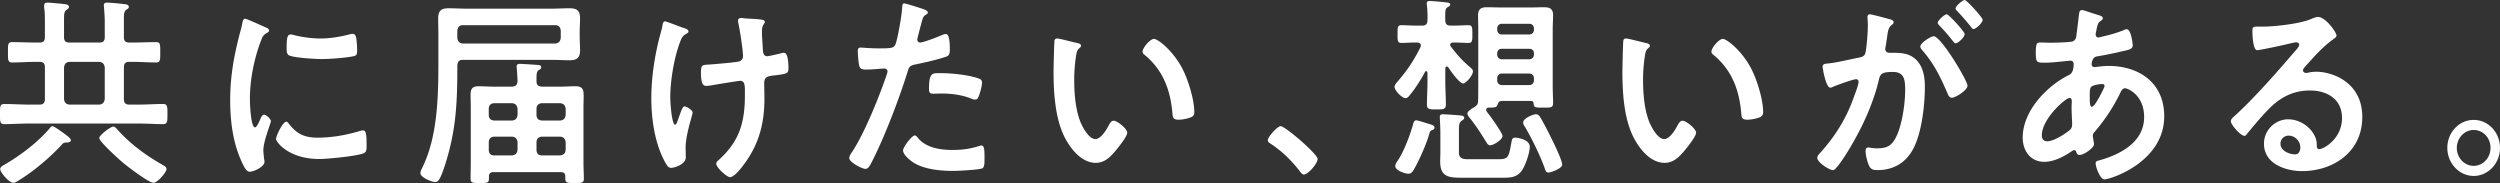 <svg version="1.1" id="レイヤー_1" xmlns="http://www.w3.org/2000/svg" x="0" y="0" viewBox="0 0 1049.396 76.812" style="enable-background:new 0 0 1049.396 76.812" xml:space="preserve"><rect x="0" y="0" width="1049.396" height="76.812" fill="#333333" stroke="none"/><style>.st0{fill:#fff}</style><path class="st0" d="M18.845 28.339c0-1.691-.636-2.368-2.227-2.368H14.71c-3.181 0-6.44.254-9.621.254-1.829 0-1.75-1.185-1.75-4.23 0-3.215-.08-4.314 1.75-4.314 3.181 0 6.44.17 9.621.17h1.908c1.59 0 2.227-.677 2.227-2.284v-6.43c0-2.03 0-3.976-.318-6.006v-.763c0-1.015.557-1.269 1.352-1.269 1.192 0 5.486.423 6.838.592.795.085 2.227.17 2.227 1.185 0 .592-.397.846-1.113 1.354-.875.592-.954 1.692-.954 3.976v7.36c0 1.607.636 2.284 2.227 2.284h12.643c1.59 0 2.226-.677 2.226-2.284V9.052c0-1.946-.159-3.892-.318-5.922 0-.254-.08-.593-.08-.846 0-1.016.636-1.185 1.431-1.185 1.193 0 5.487.423 6.838.592.795.085 2.227.17 2.227 1.185 0 .592-.398.762-1.113 1.269-.875.677-.954 1.777-.954 3.977v7.444c0 1.607.636 2.284 2.226 2.284h1.75c3.181 0 6.361-.17 9.621-.17 1.75 0 1.67 1.185 1.67 4.314 0 2.961.08 4.23-1.67 4.23-3.26 0-6.44-.254-9.621-.254h-1.75c-1.59 0-2.226.677-2.226 2.368v13.197c0 1.606.636 2.368 2.226 2.368h4.135c3.34 0 6.679-.254 10.098-.254 1.829 0 1.829 1.185 1.829 4.23 0 3.045 0 4.229-1.829 4.229-3.419 0-6.758-.254-10.098-.254H11.927c-3.419 0-6.758.254-10.178.254C-.08 52.108 0 50.838 0 47.879c0-2.961-.08-4.23 1.749-4.23 3.419 0 6.759.254 10.178.254h4.691c1.59 0 2.227-.762 2.227-2.368V28.339zm9.144 31.47c-1.193.084-1.431.169-2.227 1.1-4.85 5.244-11.529 10.912-17.493 14.55-.795.508-1.829 1.27-2.704 1.27-1.75 0-5.486-4.399-5.486-5.753 0-.931 1.192-1.522 1.829-1.861 6.52-3.807 13.915-9.305 18.924-15.227.238-.339.716-.931 1.113-.931.715 0 3.499 2.03 4.214 2.538.716.508 3.578 2.453 3.578 3.299.001.93-1.111 1.015-1.748 1.015zm-1.113-18.273c.159 1.438.795 2.199 2.227 2.368h12.643c1.352-.169 2.067-.931 2.226-2.368V28.339c-.159-1.438-.875-2.199-2.226-2.368H29.103c-1.431.169-2.067.93-2.227 2.368v13.197zm37.53 35.192c-1.908 0-10.813-6.768-12.722-8.375-1.511-1.27-10.019-8.883-10.019-10.405 0-1.27 4.85-4.822 5.884-4.822.636 0 1.113.593 1.511 1.016 5.646 6.345 12.166 11.082 19.322 15.143.636.338 1.511.846 1.511 1.691 0 1.268-3.737 5.752-5.487 5.752zM111.337 11.42c.636.254 1.59.592 1.59 1.438 0 .507-.318.592-1.113 1.1-1.352.761-1.67 1.522-2.465 3.638-2.783 7.528-4.453 15.988-4.453 24.024 0 1.607.318 11.844 2.146 11.844.716 0 1.829-2.453 2.147-3.3.477-1.1.954-2.03 1.67-2.03.795 0 2.862 1.776 2.862 2.707 0 .762-3.181 8.46-3.181 12.267 0 .846.239 2.792.318 3.553.08.423.159.931.159 1.27 0 2.114-4.533 4.145-6.202 4.145-1.352 0-2.306-1.861-3.34-4.145-3.737-8.037-4.85-17.089-4.85-25.971 0-9.897 1.59-18.526 4.055-28.001.397-1.438.795-2.792 1.034-4.229.159-.762.318-1.861 1.192-1.861.638-.002 7.318 3.043 8.431 3.551zm9.86 40.436c3.419 4.483 6.758 5.922 12.086 5.922 5.963 0 11.768-1.016 17.493-2.707.398-.17 1.193-.339 1.67-.339 1.272 0 1.431 2.03 1.431 6.345 0 1.015.08 2.538-.954 3.13-2.226 1.27-15.664 2.538-18.845 2.538-12.881 0-18.208-7.106-18.208-8.46 0-1.184 2.783-7.19 4.294-7.19.476 0 .794.423 1.033.761zm2.862-36.967c3.26.761 7.077 1.269 10.416 1.269 3.976 0 8.19-.677 12.086-1.691.397-.085.954-.254 1.431-.254 1.113 0 1.431 1.015 1.59 2.03.159 1.522.318 3.045.318 4.568 0 1.776 0 2.453-1.511 2.791-3.181.677-10.019 1.185-13.358 1.185-2.465 0-12.245-.508-13.915-1.692-.875-.592-.795-2.368-.795-3.299 0-4.061.397-5.329 1.67-5.329.557-.001 1.432.252 2.068.422zM194.192 25.124c-1.511 0-2.067.762-2.227 2.369 0 15.058-.397 26.562-4.93 41.028-2.306 7.275-3.181 7.867-4.373 7.867-1.511 0-6.202-1.945-6.202-3.722 0-.508.477-1.692.716-2.115 6.52-13.027 6.838-30.031 6.838-44.497V14.55c0-2.284-.08-4.483-.08-6.768 0-3.468 1.431-4.314 4.453-4.314 2.465 0 4.93.17 7.315.17h35.94c2.465 0 4.93-.17 7.315-.17 3.021 0 4.532.762 4.532 4.23 0 1.945-.159 3.807-.159 5.667v2.031c0 1.86.159 3.807.159 5.667 0 3.384-1.511 4.23-4.453 4.23-2.465 0-4.93-.17-7.395-.17h-37.449zm38.962-6.852c1.352-.169 2.067-.931 2.226-2.369v-3.045c-.159-1.438-.875-2.284-2.226-2.284h-38.962c-1.352 0-2.067.846-2.227 2.284v3.045c.159 1.438.875 2.2 2.227 2.369h38.962zm-18.13 18.103c1.511-.169 2.067-.676 2.227-2.368-.08-1.776-.159-3.299-.318-5.075 0-.254-.079-.762-.079-.931 0-1.016.636-1.185 1.431-1.185 1.272 0 5.804.338 7.235.423 1.352.085 1.67.339 1.67 1.015 0 .678-.557.847-1.034 1.185-.875.423-.954 1.861-.954 3.3v1.269c0 1.692.636 2.199 2.227 2.368h7.792c2.067 0 4.214-.169 6.282-.169 3.021 0 3.499 1.27 3.499 4.061 0 1.354-.08 2.961-.08 4.907v23.433c0 1.606.159 4.991.159 6.345 0 1.945-1.034 1.86-3.816 1.86-3.021 0-3.976.085-3.976-1.86v-.847c0-1.269-.557-1.86-1.829-1.86h-28.386c-1.193 0-1.829.592-1.829 1.86v.847c0 1.945-.954 1.86-3.816 1.86-2.942 0-3.896.085-3.896-1.86 0-2.115.079-4.23.079-6.345V45.174c0-1.861-.079-3.638-.079-5.414 0-2.707.954-3.554 3.419-3.554 2.147 0 4.214.169 6.361.169h7.711zm0 14.213c1.352-.17 2.067-.847 2.227-2.369v-2.538c-.159-1.438-.875-2.199-2.227-2.368h-7.713c-1.352.169-2.147.931-2.147 2.368v2.538c0 1.522.795 2.199 2.147 2.369h7.713zm-9.859 12.266c0 1.522.795 2.369 2.147 2.369h7.713c1.352-.17 2.067-.847 2.227-2.369v-3.13c-.159-1.438-.875-2.199-2.227-2.368h-7.713c-1.352.169-2.147.93-2.147 2.368v3.13zm32.282-17.173c-.159-1.438-.875-2.199-2.227-2.368h-7.872c-1.352.169-2.147.931-2.147 2.368v2.538c0 1.522.795 2.199 2.147 2.369h7.872c1.352-.17 2.067-.847 2.227-2.369v-2.538zm0 14.043c-.159-1.438-.875-2.199-2.227-2.368h-7.872c-1.352.169-2.147.93-2.147 2.368v3.13c0 1.522.795 2.369 2.147 2.369h7.872c1.352-.17 2.067-.847 2.227-2.369v-3.13zM288.982 13.196c0 .508-.397.677-.795.931-1.432.762-1.909 1.438-2.545 3.046-2.624 6.598-4.293 16.58-4.293 23.771 0 1.607.557 11.421 2.067 11.421.636 0 1.431-2.961 1.749-3.723.795-2.114 1.352-3.976 2.227-3.976.716 0 3.339 1.522 3.339 2.537 0 1.101-2.942 9.222-2.942 14.805 0 1.269.08 2.622.08 3.976 0 3.3-5.327 4.483-6.043 4.483-1.272 0-1.75-.761-2.783-2.622-4.214-7.867-5.645-17.765-5.645-26.731 0-9.137 1.59-18.949 4.055-27.748.238-.846.397-1.438.557-2.368.159-.762.238-2.03 1.192-2.03.397 0 6.202 2.199 7.077 2.538 1.59.506 2.703.76 2.703 1.69zm22.264-5.668c.397 0 .954.17 1.352.17 2.465.253 4.93.169 7.315.592.397.085 1.113.254 1.113.846 0 1.1-1.193.931-1.193 4.146 0 2.622.318 5.245.398 7.867.079 1.269.477 2.453 1.829 2.453.636 0 5.009-1.015 5.884-1.269.398-.085.795-.169 1.193-.169 1.75 0 1.829 5.16 1.829 6.598 0 2.115-.875 2.199-5.009 2.792-2.862.338-5.168.254-5.168 3.215 0 2.284.08 4.567.08 6.768 0 10.574-2.465 19.372-8.747 27.662-.954 1.354-3.976 5.16-5.645 5.16-1.432 0-5.805-4.061-5.805-5.583 0-.677.238-.931.636-1.27 8.747-7.782 11.37-15.48 11.37-27.493v-1.776c0-2.622-.159-4.314-1.988-4.314-.636 0-9.939 1.523-11.37 1.777-.954.169-1.829.338-2.783.338-1.034 0-2.306-.169-2.306-5.499 0-3.299.318-3.299 3.816-3.468 2.227-.17 10.337-.846 12.166-1.27 1.034-.254 1.67-1.184 1.67-2.283 0-2.454-1.352-11.252-1.988-13.874-.08-.254-.08-.677-.08-1.015-.001-.847.715-1.101 1.431-1.101zM386.539 3.468c.715.254 2.942.847 2.942 1.776 0 .424-.477.678-.716.847-1.192.761-1.272 1.1-1.829 2.961-.239.931-1.908 7.105-1.908 7.528 0 .762.556 1.27 1.192 1.27 1.431 0 7.633-2.453 9.224-3.131.557-.253 1.113-.423 1.67-.423 1.59 0 1.59 5.161 1.59 6.43 0 1.438-.159 2.622-1.511 3.045-3.896 1.354-8.985 2.454-13.041 3.3-2.306.508-2.544.931-3.26 3.299-3.578 11.42-9.462 26.816-14.79 37.307-1.034 2.03-1.67 3.215-2.863 3.215-1.272 0-6.758-2.707-6.758-4.568 0-.846.875-2.115 1.352-2.792 5.009-7.613 10.973-22.333 14.074-31.3.159-.508.636-1.776.636-2.199 0-.847-.636-1.27-1.431-1.27-1.113 0-4.612.423-7.077.423-1.59 0-2.863.085-3.34-1.522-.318-1.1-.636-4.906-.636-6.176 0-.93.238-1.522 1.192-1.522.716 0 4.055.339 7.475.339 5.089 0 6.281-.085 6.997-1.354.954-1.692 2.862-12.943 2.942-15.396.08-1.269.08-2.115.875-2.115.717-.002 5.965 1.69 6.999 2.028zm-1.113 54.563c3.499 4.146 9.542 4.907 14.392 4.907 4.134 0 7.395-.423 11.291-1.692.239-.084.557-.169.795-.169 1.352 0 1.352 1.945 1.352 5.329 0 1.692.08 3.638-.875 4.23-1.431.677-10.417 1.1-12.404 1.1-5.248 0-12.563-.677-17.016-3.807-1.272-.931-3.896-3.046-3.896-4.822 0-1.269 3.658-6.26 4.93-6.26.556.001 1.112.761 1.431 1.184zm9.7-27.323c4.214 0 12.006.761 15.982 2.368.716.254 1.113.762 1.113 1.692 0 1.269-.954 4.737-1.511 5.921-.318.762-.636 1.1-1.431 1.1-.557 0-1.113-.169-1.67-.423-3.976-1.606-8.349-2.114-12.643-2.114-1.034 0-1.988.084-3.021.084-1.59 0-1.988-.423-1.988-1.86.001-7.276 1.432-6.768 5.169-6.768zM452.02 18.019c.636.169 1.749.338 1.749 1.185 0 .507-.318.677-.795 1.1-1.113.931-1.193 2.622-1.431 4.061-.398 2.961-.636 5.922-.636 8.967 0 5.668.477 12.351 2.544 17.681.954 2.368 3.578 7.359 6.361 7.359 2.227 0 4.532-3.722 5.487-5.583.477-.846 1.113-2.115 2.146-2.115 1.67 0 5.725 3.469 5.725 4.991 0 1.607-3.578 6.006-4.691 7.359-2.306 2.792-4.771 5.33-8.508 5.33-5.884 0-10.496-5.668-13.12-10.828-3.976-7.952-4.612-18.611-4.612-27.578 0-1.354.238-12.097.397-12.858.08-.677.557-.931 1.113-.931 1.035-.002 6.919 1.606 8.271 1.86zm32.362-1.693c1.75 0 8.429 5.33 12.245 13.112 2.227 4.483 4.691 12.521 4.691 17.596 0 1.607-.795 2.03-2.147 2.453-1.272.423-3.101.762-4.453.762-2.544 0-2.465-1.185-2.624-3.215-.954-9.897-4.214-17.934-11.768-24.109-.477-.338-.716-.677-.716-1.269.001-1.607 3.182-5.33 4.772-5.33zM537.579 52.956c1.828 0 15.505 11.674 15.505 13.789 0 1.861-3.976 6.514-5.805 6.514-.636 0-1.192-.762-1.59-1.269-3.42-4.484-7.475-8.46-12.086-11.505-.557-.339-1.431-.847-1.431-1.607-.001-1.439 4.054-5.922 5.407-5.922zM607.313 27.916c-.477 0-.557.423-.636.846v5.753c0 3.045.238 6.175.238 9.306 0 2.029-.875 2.114-3.896 2.114-3.18 0-4.055-.085-4.055-2.114 0-3.131.238-6.261.238-9.306v-3.977c-.079-.338-.159-.677-.557-.677-.238 0-.397.17-.477.339-1.829 3.384-4.056 6.937-6.521 9.897-.477.592-.954 1.1-1.749 1.1-1.352 0-4.532-3.215-4.532-4.737 0-.761.636-1.438 1.033-1.945 4.135-4.737 6.997-8.968 9.86-14.72.079-.254.158-.423.158-.677 0-.931-.715-1.185-1.431-1.269h-.875c-2.306 0-4.532.169-5.805.169-1.749 0-1.669-1.016-1.669-3.723s-.08-3.722 1.669-3.722c1.511 0 3.658.169 5.805.169h2.862c1.591 0 2.227-.677 2.227-2.368.08-2.284 0-3.892-.238-6.261-.08-.253-.08-.507-.08-.677 0-.846.637-1.015 1.272-1.015 1.193 0 5.646.423 6.997.592.557.085 1.591.085 1.591.931 0 .508-.637.846-1.113 1.1-.954.593-1.034 1.27-.954 5.33 0 1.691.636 2.368 2.227 2.368h1.67c2.066 0 4.134-.169 5.804-.169s1.67.931 1.67 3.722c0 2.792 0 3.723-1.67 3.723-1.352 0-3.578-.169-5.804-.169h-.637c-.557 0-1.192.254-1.192.93 0 .339.079.593.317.847 2.624 3.384 4.612 5.668 7.793 8.375.874.761 1.431 1.184 1.431 2.03 0 1.522-2.862 4.99-4.134 4.99-1.512 0-5.328-5.329-6.202-6.768-.238-.168-.397-.337-.635-.337zm-6.202 26.732c-.795.253-.874.507-1.113 1.438-1.352 4.652-4.214 11.082-6.6 15.228-.557.931-1.113 1.606-2.226 1.606-1.432 0-5.487-1.354-5.487-3.214 0-.847.716-1.861 1.193-2.538 2.385-3.553 5.168-10.828 6.281-15.058.238-.847.478-1.607 1.352-1.607.637 0 4.453 1.269 5.328 1.522.874.254 2.306.592 2.306 1.522 0 .678-.557.932-1.034 1.101zM629.1 66.83c3.976 0 4.214-1.016 5.168-6.176.397-2.284.478-2.876 1.829-2.876.636 0 6.043.677 6.043 3.807 0 2.538-1.908 8.205-3.499 10.235-2.146 2.792-4.771 2.792-8.825 2.792h-15.267c-6.441 0-10.02-.169-10.02-6.937 0-1.27.08-2.453.08-3.723v-8.29c0-2.453-.238-5.668-.238-6.599 0-.846.557-1.1 1.271-1.1.875 0 7.315.423 8.031.592.397.085.954.339.954.931 0 .508-.477.762-.795 1.016-1.511.931-1.432 2.03-1.432 5.16v8.46c0 2.453 1.829 2.707 3.737 2.707H629.1zm-4.215-21.656c-.556 0-1.033.338-1.033.93 0 .339.079.508.238.762 1.113 1.354 6.6 8.883 6.6 10.236 0 1.607-3.896 3.891-5.168 3.891-.954 0-1.432-1.015-1.908-1.776-1.988-3.214-3.976-6.345-6.361-9.306-.478-.592-1.272-1.438-1.272-2.283 0-1.016 2.227-2.284 2.942-2.707 1.033-.677 1.511-1.27 1.511-2.538.079-2.03.079-4.061.079-6.007V12.182c0-1.946-.079-3.807-.079-5.753 0-2.791 1.431-3.384 3.737-3.384 1.828 0 3.657.085 5.486.085h12.961c1.828 0 3.578-.085 5.406-.085 2.386 0 3.896.508 3.896 3.384 0 1.946-.159 3.807-.159 5.753v24.193c0 2.284.159 4.568.159 6.853 0 2.03-.954 1.946-4.135 1.946-3.34 0-3.976 0-4.056-1.861-.079-.593-.397-.931-1.033-.931h-12.324c-1.193 0-1.511.846-1.909 1.861-.317.846-1.112.931-3.578.931zm19.004-33.162c0-1.184-.795-2.029-1.908-2.029h-11.608c-1.113 0-1.909.846-1.909 2.029v.424c0 1.184.796 2.03 1.909 2.03h11.608c1.113 0 1.908-.847 1.908-2.03v-.424zM628.463 22.84c0 1.185.796 2.031 1.909 2.031h11.608c1.113 0 1.908-.847 1.908-2.031v-.423c0-1.184-.795-1.945-1.908-1.945h-11.608c-1.113 0-1.909.762-1.909 1.945v.423zm0 10.828c0 1.185.796 2.031 1.909 2.031h11.608c1.113 0 1.908-.847 1.908-2.031v-.761c0-1.185-.795-2.03-1.908-2.03h-11.608c-1.113 0-1.909.846-1.909 2.03v.761zm21.469 38.745c-1.033 0-1.192-.847-1.67-2.2-2.226-5.921-5.009-11.504-8.11-16.918-.397-.508-.795-1.185-.795-1.861 0-1.776 4.135-3.469 5.328-3.469.874 0 1.271.423 1.749 1.1 1.192 1.861 3.896 7.19 4.93 9.306.954 1.945 4.373 8.883 4.373 10.743 0 1.607-4.612 3.299-5.805 3.299zM690.797 18.019c.636.169 1.749.338 1.749 1.185 0 .507-.318.677-.795 1.1-1.113.931-1.192 2.622-1.432 4.061-.397 2.961-.636 5.922-.636 8.967 0 5.668.477 12.351 2.544 17.681.955 2.368 3.578 7.359 6.361 7.359 2.227 0 4.532-3.722 5.486-5.583.478-.846 1.113-2.115 2.147-2.115 1.67 0 5.725 3.469 5.725 4.991 0 1.607-3.578 6.006-4.691 7.359-2.306 2.792-4.771 5.33-8.508 5.33-5.884 0-10.496-5.668-13.12-10.828-3.976-7.952-4.611-18.611-4.611-27.578 0-1.354.238-12.097.397-12.858.079-.677.557-.931 1.113-.931 1.035-.002 6.92 1.606 8.271 1.86zm32.363-1.693c1.749 0 8.428 5.33 12.245 13.112 2.226 4.483 4.69 12.521 4.69 17.596 0 1.607-.795 2.03-2.146 2.453-1.272.423-3.101.762-4.453.762-2.544 0-2.465-1.185-2.624-3.215-.954-9.897-4.214-17.934-11.768-24.109-.477-.338-.716-.677-.716-1.269 0-1.607 3.181-5.33 4.772-5.33zM792.792 7.951c.636.17 2.067.424 2.067 1.354 0 .508-.318.762-.716 1.101-1.511 1.184-1.67 2.537-2.067 5.583-.159.931-.318 2.115-.557 3.469-.079.338-.159.676-.159 1.015 0 1.185.796 1.692 1.75 1.692h.954c3.181 0 6.202 0 8.984 1.86 3.976 2.792 4.93 7.614 4.93 12.351 0 7.698-1.271 19.119-4.771 25.887-3.181 6.175-8.587 9.136-15.028 9.136-1.749 0-2.862-.169-3.657-1.945-.716-1.438-1.432-4.483-1.432-6.091 0-.762.239-1.438 1.113-1.438.796 0 1.988.339 3.578.339 4.374 0 6.361-1.016 8.35-5.245 2.306-4.822 3.578-13.62 3.578-19.118 0-4.146-.239-7.698-5.089-7.698-4.453 0-5.328.677-5.885 3.045-1.987 8.629-5.884 17.681-10.178 25.294-1.749 3.215-5.486 9.475-7.871 12.013-.318.423-.796.846-1.353.846-1.431 0-6.52-3.214-6.52-5.16 0-.761.636-1.438 1.113-1.945 6.281-6.937 11.052-14.466 14.232-23.518.557-1.522 1.988-5.16 1.988-6.429 0-.762-.557-1.101-1.034-1.101-1.192 0-7.713 2.369-9.144 2.961-.478.169-1.113.593-1.67.593-1.908 0-3.26-8.291-3.26-8.798 0-1.27 1.352-1.27 2.306-1.354 4.453-.508 8.905-1.692 13.278-2.538 1.591-.339 2.307-.846 2.545-2.623.477-2.96.875-7.867.875-10.912 0-1.354-.159-3.13-.159-3.299 0-.678.238-1.27.954-1.27.798-.002 6.762 1.605 7.955 1.943zm33.077 28.001c0 1.946-5.009 5.076-6.6 5.076-1.033 0-1.511-1.1-1.828-1.946-3.021-6.937-5.646-12.435-10.655-18.103-.318-.423-.716-.931-.716-1.438 0-1.522 4.374-4.314 5.646-4.314 3.021 0 14.153 18.611 14.153 20.725zm-1.193-21.656c0 1.354-2.783 3.892-3.816 3.892-.397 0-.795-.592-1.113-.931a71.434 71.434 0 0 0-5.646-6.514c-.318-.338-.716-.761-.716-1.185 0-1.015 2.862-3.553 3.816-3.553.797.001 7.475 7.276 7.475 8.291zm7.554-6.006c0 1.354-2.862 3.892-3.816 3.892-.478 0-.716-.423-1.113-.931a106.996 106.996 0 0 0-5.646-6.514c-.318-.254-.795-.762-.795-1.185 0-1.016 3.021-3.553 3.816-3.553.875.001 7.554 7.36 7.554 8.291zM879.264 5.837c2.147.677 3.419.931 3.419 1.776 0 .508-.477.846-.795 1.1-1.033.677-1.272 1.1-1.749 3.13-.08.508-.478 2.284-.478 2.623 0 .677.478 1.269 1.113 1.269.238 0 .954-.169 1.193-.254 3.021-.677 6.52-1.607 9.382-2.791.397-.17.875-.424 1.353-.424 1.908 0 2.544 6.43 2.544 6.768 0 1.607-1.908 1.946-3.896 2.369-3.101.762-8.03 1.776-11.211 2.284-1.829.338-2.147 2.453-2.147 3.384 0 .761.716 1.1 1.272 1.1.159 0 .397-.085.637-.085 1.59-.169 3.578-.423 5.168-.423 12.324 0 23.377 6.684 23.377 21.148 0 19.203-22.502 26.479-25.126 26.479-1.75 0-3.658-5.16-3.658-6.768 0-.931.875-1.016 1.75-1.269 8.349-2.369 18.605-7.444 18.605-18.104 0-9.39-6.997-12.097-7.951-12.097-1.192 0-1.67 1.1-2.146 2.114-3.021 6.091-6.282 10.997-10.655 16.157-.477.508-.795.931-.795 1.692 0 .254.397 2.707.478 3.13v.423c0 1.607-4.294 4.483-6.044 4.483-.715 0-1.112-.507-1.352-1.184-.159-.424-.317-.847-.874-.847-.318 0-.557.17-.875.339-3.419 2.368-7.633 4.568-11.768 4.568-5.566 0-8.985-4.484-8.985-10.151 0-11.251 10.098-21.572 19.083-26.14.478-.254 2.306-.678 2.306-4.738 0-.93-.557-1.438-1.352-1.438-.317 0-1.431.169-1.749.169-2.942.254-5.884.677-8.826.677-3.498 0-3.976 0-3.976-3.976 0-4.229.478-4.483 1.908-4.483 1.352 0 2.703.084 4.135.084 2.703 0 5.407-.084 8.11-.338.795-.085 1.511-.085 2.146-.762.637-.677.716-1.438.796-2.284.397-2.961.716-5.921 1.113-8.967.079-.762.397-1.354 1.271-1.354.558.003 4.375 1.357 5.249 1.611zM857.08 56.763c0 1.607.716 2.538 2.227 2.538 2.783 0 7.396-2.961 9.542-4.737.795-.677.954-1.607.954-2.622 0-.762-.238-4.314-.238-6.938 0-.846.079-1.691.079-2.453s-.159-1.438-.954-1.438c-1.671 0-11.61 8.797-11.61 15.65zm20.912-20.472c-.874.592-.795 2.284-.795 4.145v1.016c0 1.354.08 3.384.795 3.384 1.353 0 4.294-6.091 4.931-7.444.158-.338.477-.931.477-1.354 0-.592-.557-.762-1.033-.762-1.115-.001-3.5.423-4.375 1.015zM980.774 14.973c0 .593-.875 1.1-1.75 1.777-4.452 3.299-7.792 7.19-11.529 11.335-.318.339-.795.931-.795 1.438 0 .677.636 1.1 1.352 1.1.318 0 .716-.085 1.034-.169 1.033-.254 2.226-.339 3.26-.339 3.181 0 6.918 1.016 9.78 2.538 6.202 3.384 9.462 9.052 9.462 16.411 0 14.974-12.483 22.756-25.285 22.756-6.6 0-15.982-2.876-15.982-11.505 0-5.837 4.851-10.235 10.178-10.235 4.135 0 8.349 2.368 10.575 6.006 1.192 1.945 1.432 3.215 1.432 5.414.079.592.317 1.1.954 1.1 2.067 0 9.621-4.483 9.621-13.027 0-8.206-6.521-11.59-13.438-11.59-7.235 0-12.722 2.961-17.811 8.291-3.101 3.214-5.964 6.683-8.826 10.151-.238.338-.477.592-.875.592-1.669 0-5.725-4.737-5.725-6.091 0-1.016 1.192-1.945 1.908-2.538 8.19-7.528 17.414-18.019 24.729-26.562.637-.677 2.067-2.199 2.067-3.046 0-.761-.715-1.015-1.352-1.015-.397 0-1.431.254-1.908.339-1.908.507-13.119 2.96-14.392 2.96-1.75 0-1.988-6.345-1.988-7.782 0-1.945.08-2.115 2.465-2.115h1.908c5.089 0 15.506-1.184 20.117-3.13.875-.338 2.147-.931 3.021-.931 3.181-.001 7.793 6.429 7.793 7.867zm-20.117 41.959c-1.749 0-3.419 1.354-3.419 3.384 0 3.046 3.816 4.483 6.202 4.483 1.511 0 2.146-1.522 2.146-2.876 0-2.622-2.146-4.991-4.929-4.991zM1049.396 62.092c0 6.43-4.93 11.759-11.052 11.759-6.043 0-11.053-5.329-11.053-11.759 0-6.514 4.93-11.758 11.053-11.758 6.122 0 11.052 5.244 11.052 11.758zm-18.129 0c0 4.146 3.181 7.529 7.077 7.529s7.076-3.384 7.076-7.529c0-4.229-3.101-7.528-7.076-7.528-3.896-.001-7.077 3.383-7.077 7.528z"/></svg>